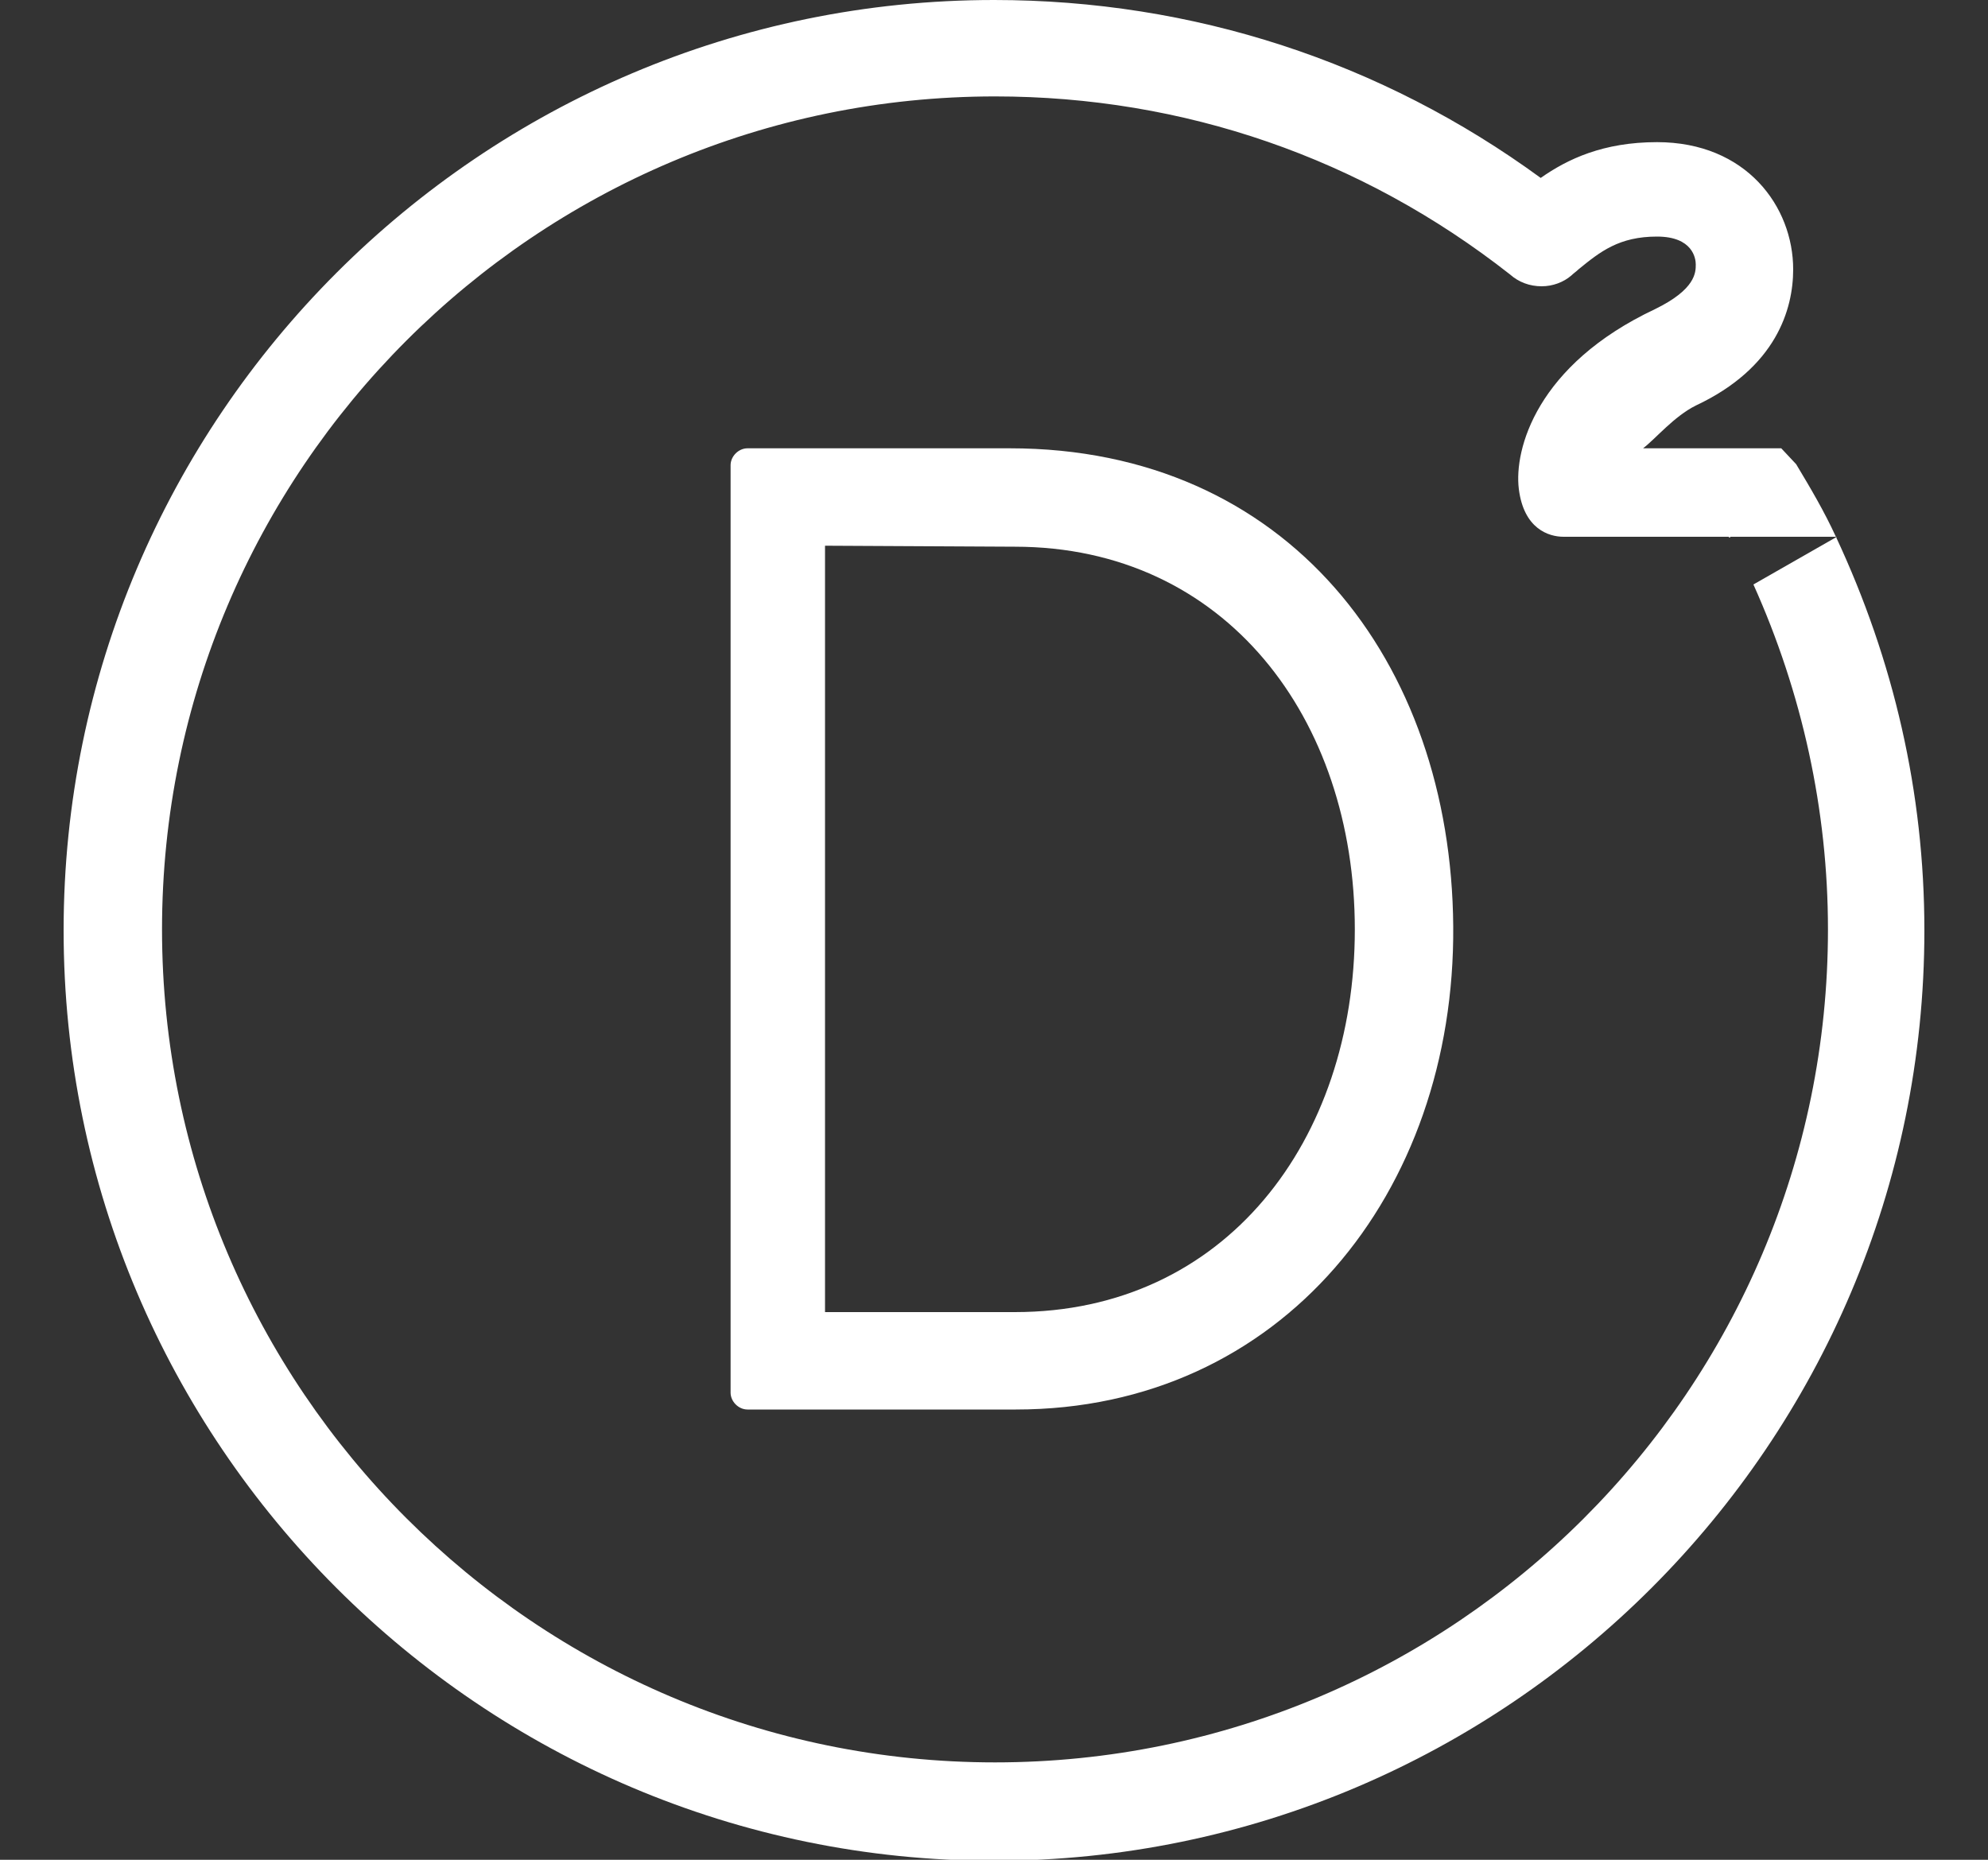 <?xml version="1.0" encoding="utf-8"?>
<!-- Generator: Adobe Illustrator 18.1.1, SVG Export Plug-In . SVG Version: 6.00 Build 0)  -->
<!DOCTYPE svg PUBLIC "-//W3C//DTD SVG 1.1//EN" "http://www.w3.org/Graphics/SVG/1.1/DTD/svg11.dtd">
<svg xmlns="http://www.w3.org/2000/svg" xmlns:xlink="http://www.w3.org/1999/xlink" version="1.1" id="Layer_1" x="0px" y="0px" width="200px" height="187.1px" viewBox="-579 307.9 200 187.1" xml:space="preserve">
<rect x="-579" y="307.9" width="200" height="187.1" fill="#333333" stroke="none"/>
<g>
	<g>
		<g>
			<path fill="#FFFFFF" d="M-398.3,354.6l-1.5-1.6h-13.9c1.3-1,3.1-3.2,5.3-4.3c8.1-3.8,9.8-9.7,9.8-13.7c0-6.3-4.7-12.8-13.7-12.8     c-5.4,0-9,1.7-11.7,3.6c-16-11.7-35-17.9-55-17.9c-51.6,0-93.6,42-93.6,93.6c0,51.6,42,93.6,93.6,93.6c51.6,0,93.6-42,93.6-93.6     c0-13.9-3.1-27.2-8.9-39.6C-395.5,359.3-396.8,357.1-398.3,354.6z M-478.9,485.2c-46.2,0-83.8-37.6-83.8-83.8     s37.6-83.8,83.8-83.8c19,0,36.9,6.2,51.8,17.9c0.9,0.8,2,1.2,3.2,1.2c1.1,0,2.2-0.4,3-1.1c0.2-0.2,0.5-0.4,0.7-0.6     c2.2-1.8,4.1-3.3,7.9-3.3c3.6,0,3.9,2.2,3.9,2.8c0,0.8,0,2.5-4.1,4.5c-11.9,5.6-14.2,14.1-13.7,18.1c0.5,4,3,4.8,4.5,4.8h16.6     l0.1,0.1l0.1-0.1h10.7l-8.4,4.8c4.9,10.9,7.5,22.7,7.5,34.7C-395.1,447.7-432.7,485.2-478.9,485.2z"/>
		</g>
	</g>
	<g>
		<g>
			<path fill="#FFFFFF" d="M-477.4,353h-26.4c-0.9,0-1.7,0.8-1.7,1.7v93.3c0,0.9,0.8,1.7,1.7,1.7l27,0c26.7,0,44.2-21.8,44-48.6     C-433,374.4-449.5,353-477.4,353z M-476.9,439.9l-19.1,0v-77.1l19.1,0.1c21.2,0,34.2,17.3,34.2,38.5S-455.7,439.9-476.9,439.9z"/>
		</g>
	</g>
</g>
</svg>
